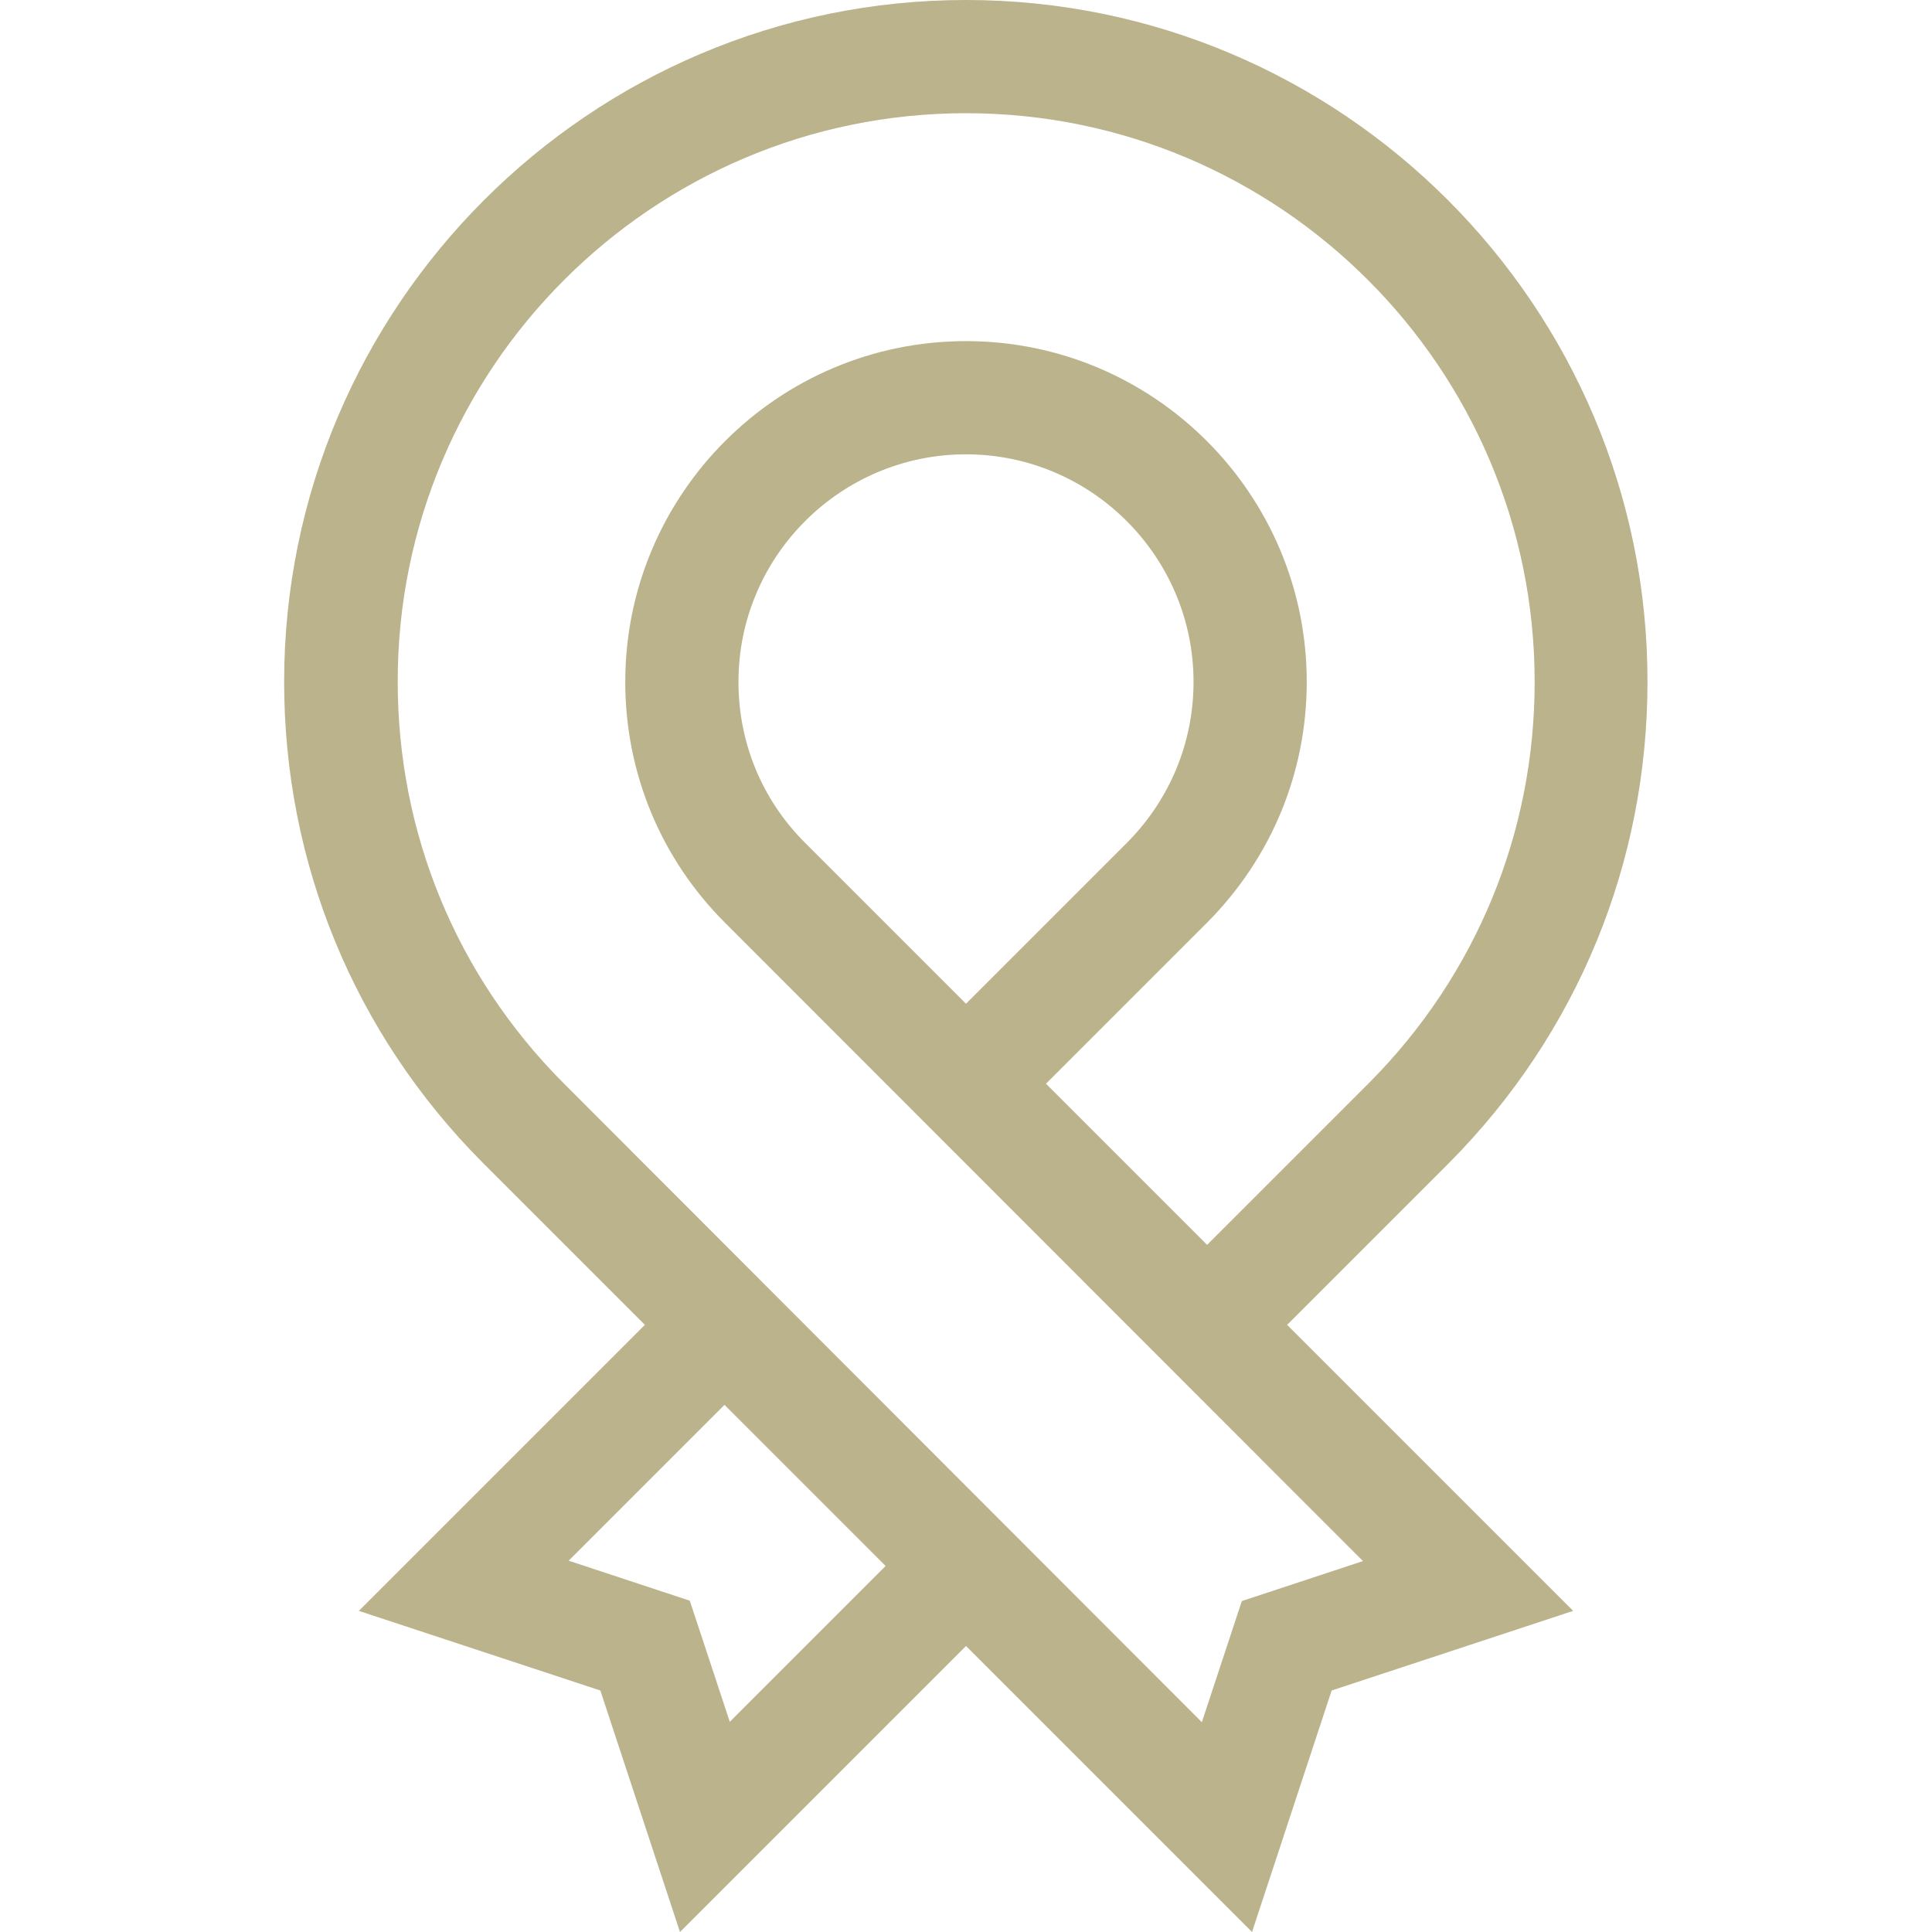 <?xml version="1.0" encoding="utf-8"?>
<!-- Generator: Adobe Illustrator 25.2.2, SVG Export Plug-In . SVG Version: 6.00 Build 0)  -->
<svg version="1.1" id="Capa_1" xmlns="http://www.w3.org/2000/svg" xmlns:xlink="http://www.w3.org/1999/xlink" x="0px" y="0px"
	 viewBox="0 0 512 512" style="enable-background:new 0 0 512 512;" xml:space="preserve">
<style type="text/css">
	.st0{fill:#BAB38C;}
</style>
<path class="st0" d="M383.7,308.5l0.5-0.5c33.8-34.1,52.4-79.3,52.4-127.3C436.7,81.1,355.6,0,256,0S75.3,81.1,75.3,180.7
	c0,48,18.6,93.2,52.5,127.3l43.1,43.1l-75.8,75.8l64,21.1l21.1,64l75.8-75.8l75.8,75.8l21.1-64l64-21.1l-75.8-75.8L383.7,308.5z
	 M193.4,456.3l-10.6-32.1l-32.1-10.6l41.3-41.3l42.7,42.7L193.4,456.3z M361.2,413.7l-32.1,10.6l-10.6,32.1L149.1,286.8
	c-28.2-28.4-43.7-66.1-43.7-106.1C105.3,97.6,172.9,30,256,30s150.7,67.6,150.7,150.7c0,40-15.5,77.7-43.8,106.2l-43,43l-42.7-42.7
	l42.7-42.7c17-17.1,26.4-39.7,26.4-63.8c0-49.8-40.5-90.3-90.3-90.3s-90.3,40.5-90.3,90.3c0,24.1,9.4,46.8,26.4,63.8L361.2,413.7z
	 M213.3,223.3c-11.4-11.4-17.6-26.5-17.6-42.6c0-33.3,27.1-60.3,60.3-60.3s60.3,27.1,60.3,60.3c0,16.1-6.3,31.2-17.6,42.6L256,266
	L213.3,223.3z"/>
</svg>
